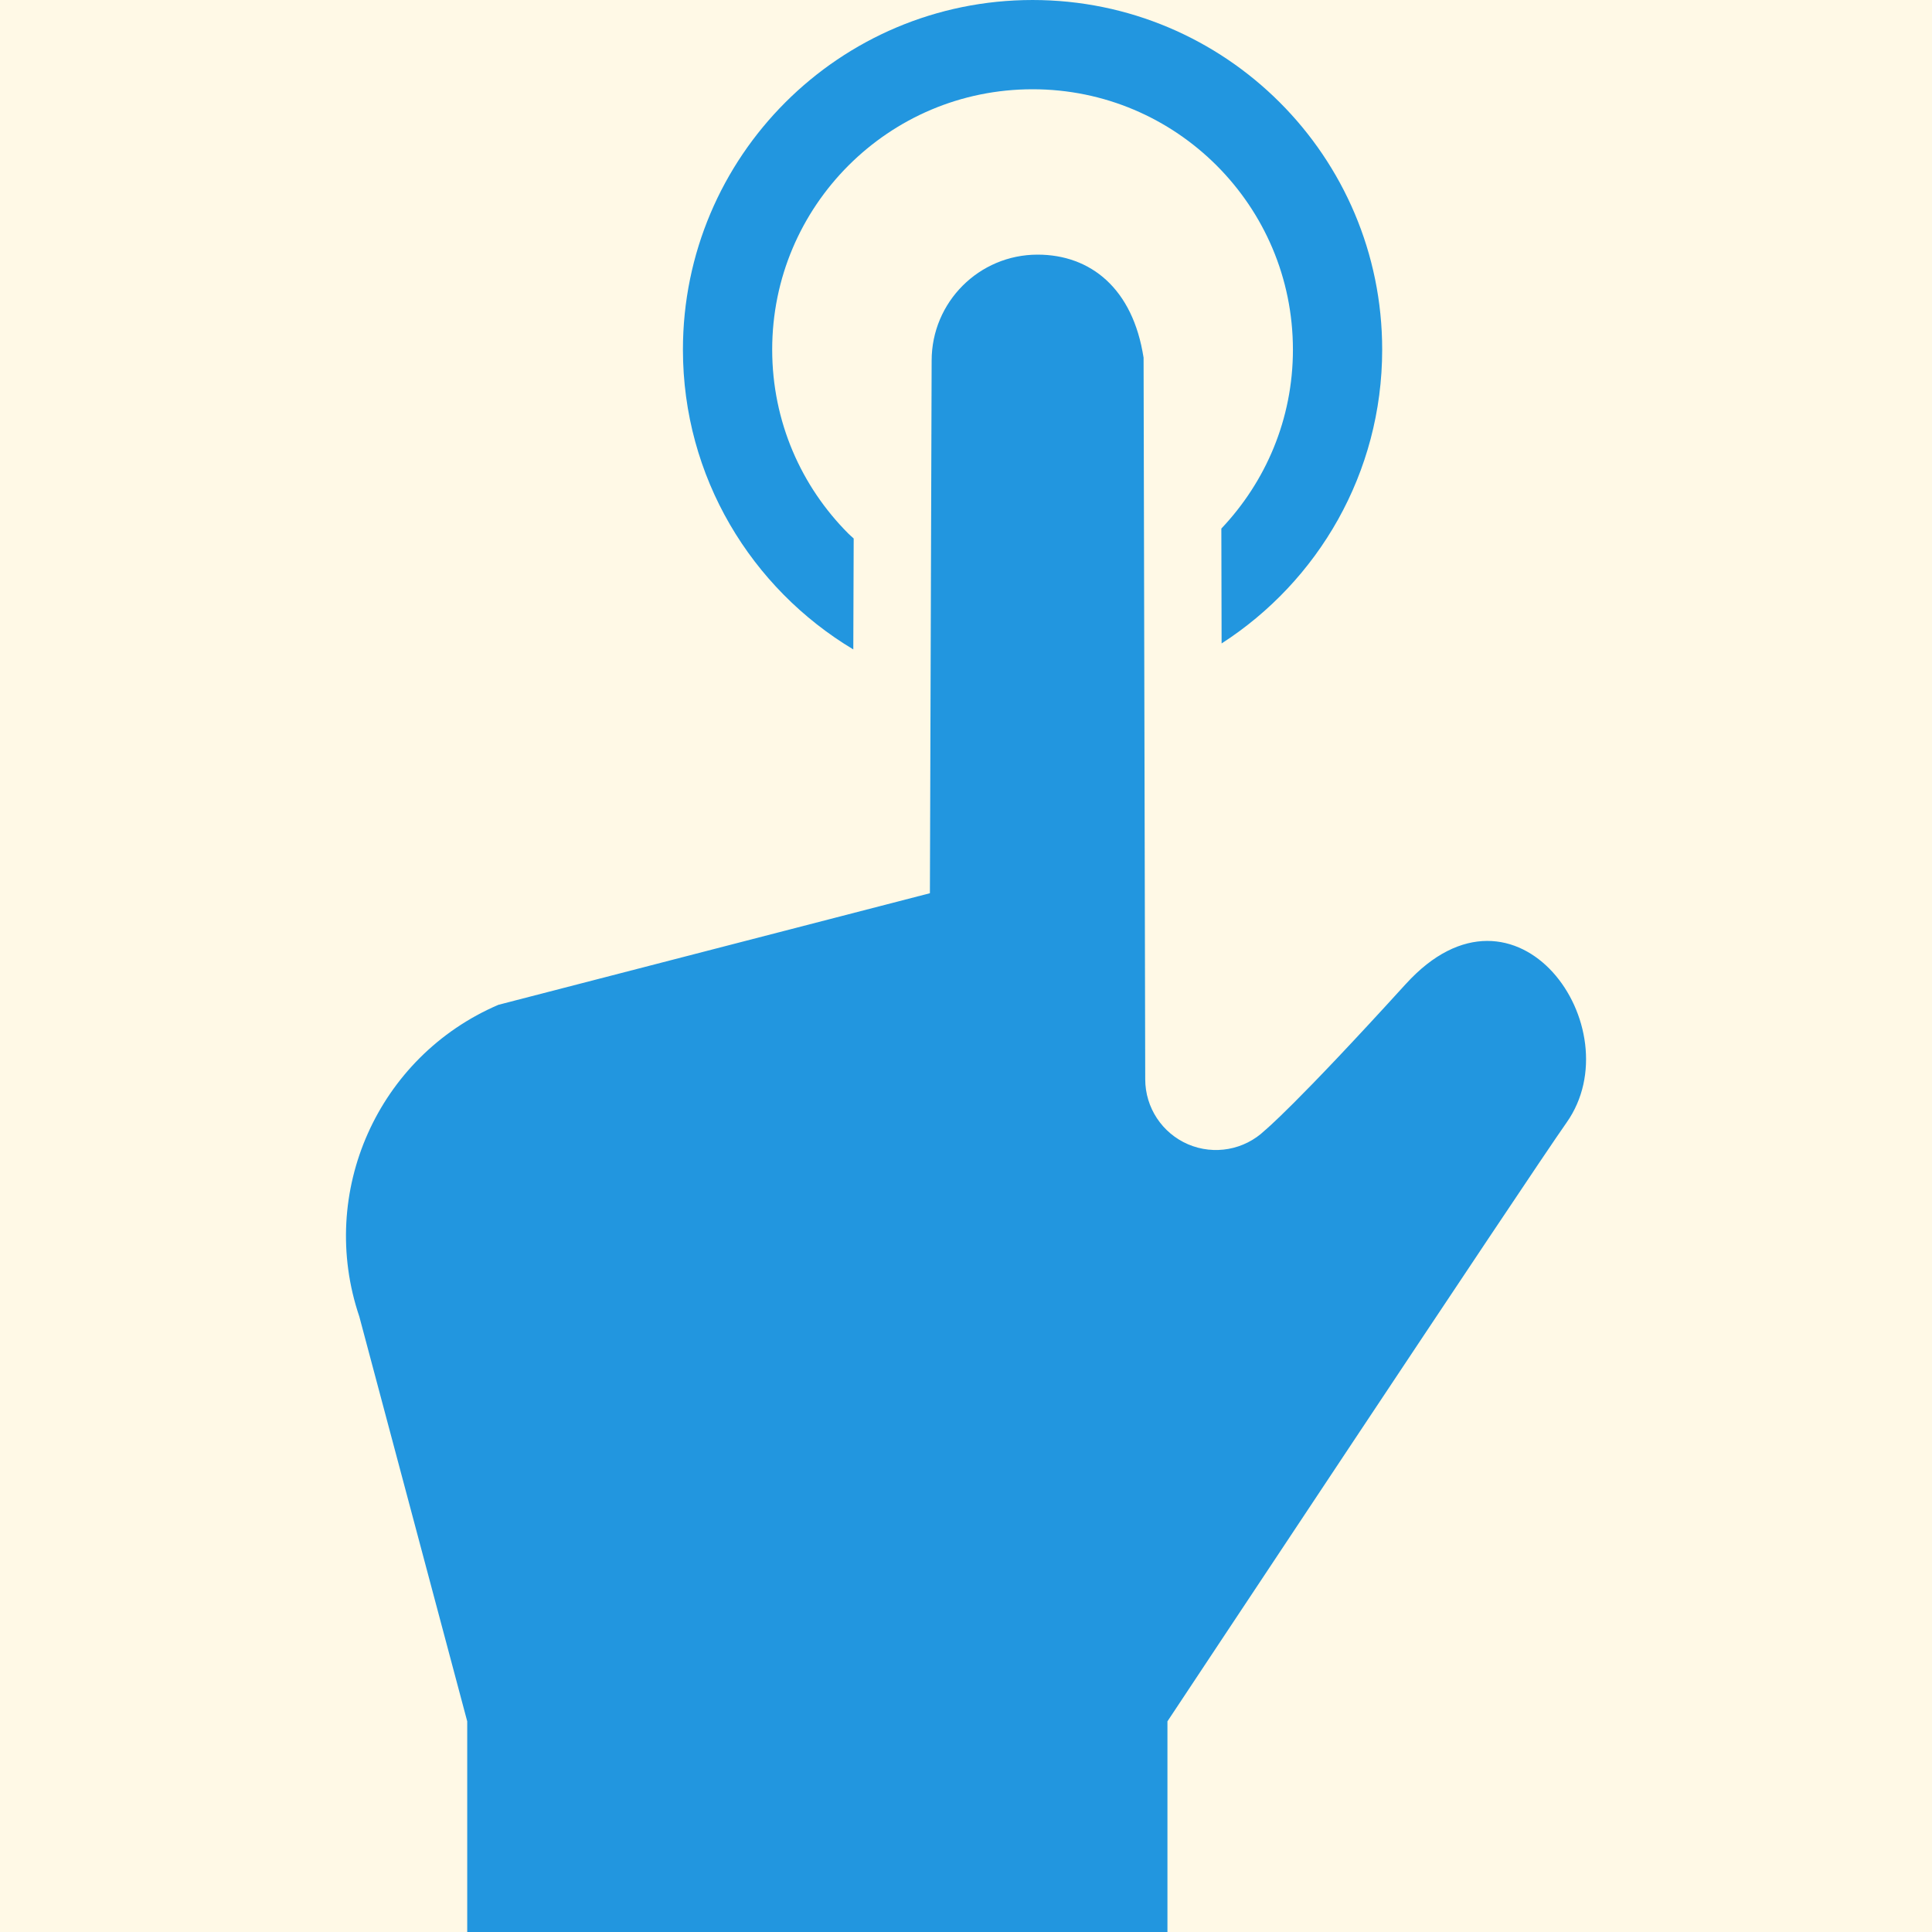 <?xml version="1.0" encoding="UTF-8"?>
<svg id="_レイヤー_2" data-name="レイヤー 2" xmlns="http://www.w3.org/2000/svg" width="60" height="60" viewBox="0 0 60 60">
  <defs>
    <style>
      .cls-1 {
        fill: #fff9e6;
      }

      .cls-2 {
        fill: #2296df;
      }
    </style>
  </defs>
  <g id="_メイン" data-name="メイン">
    <g>
      <rect class="cls-1" width="60" height="60"/>
      <g>
        <path class="cls-2" d="m26.5,20.169l.012-3.446c-.054-.051-.111-.097-.162-.148-1.466-1.467-2.368-3.48-2.369-5.717,0-2.237.903-4.25,2.369-5.718,1.467-1.466,3.48-2.367,5.717-2.368,2.237,0,4.25.903,5.717,2.368,1.466,1.468,2.368,3.481,2.369,5.718,0,2.16-.847,4.104-2.223,5.557l.008,3.568c2.997-1.932,4.986-5.292,4.987-9.125,0-5.998-4.862-10.857-10.858-10.858-5.997,0-10.857,4.86-10.858,10.858,0,3.96,2.126,7.414,5.292,9.311Z"/>
        <path class="cls-2" d="m43.659,30.558c-3.444,3.788-4.38,4.549-4.38,4.549-.636.607-1.572.776-2.381.431-.808-.347-1.332-1.141-1.332-2.02l-.052-22.826v.415c-.329-2.147-1.645-3.199-3.291-3.199-1.818,0-3.29,1.474-3.29,3.291l-.054,16.541-13.4,3.465c-3.747,1.606-5.628,5.823-4.32,9.683l3.351,12.57v6.542h21.746v-6.542s11.238-16.956,12.396-18.596c2.066-2.926-1.55-8.091-4.992-4.304Z"/>
      </g>
    </g>
  </g>
</svg>